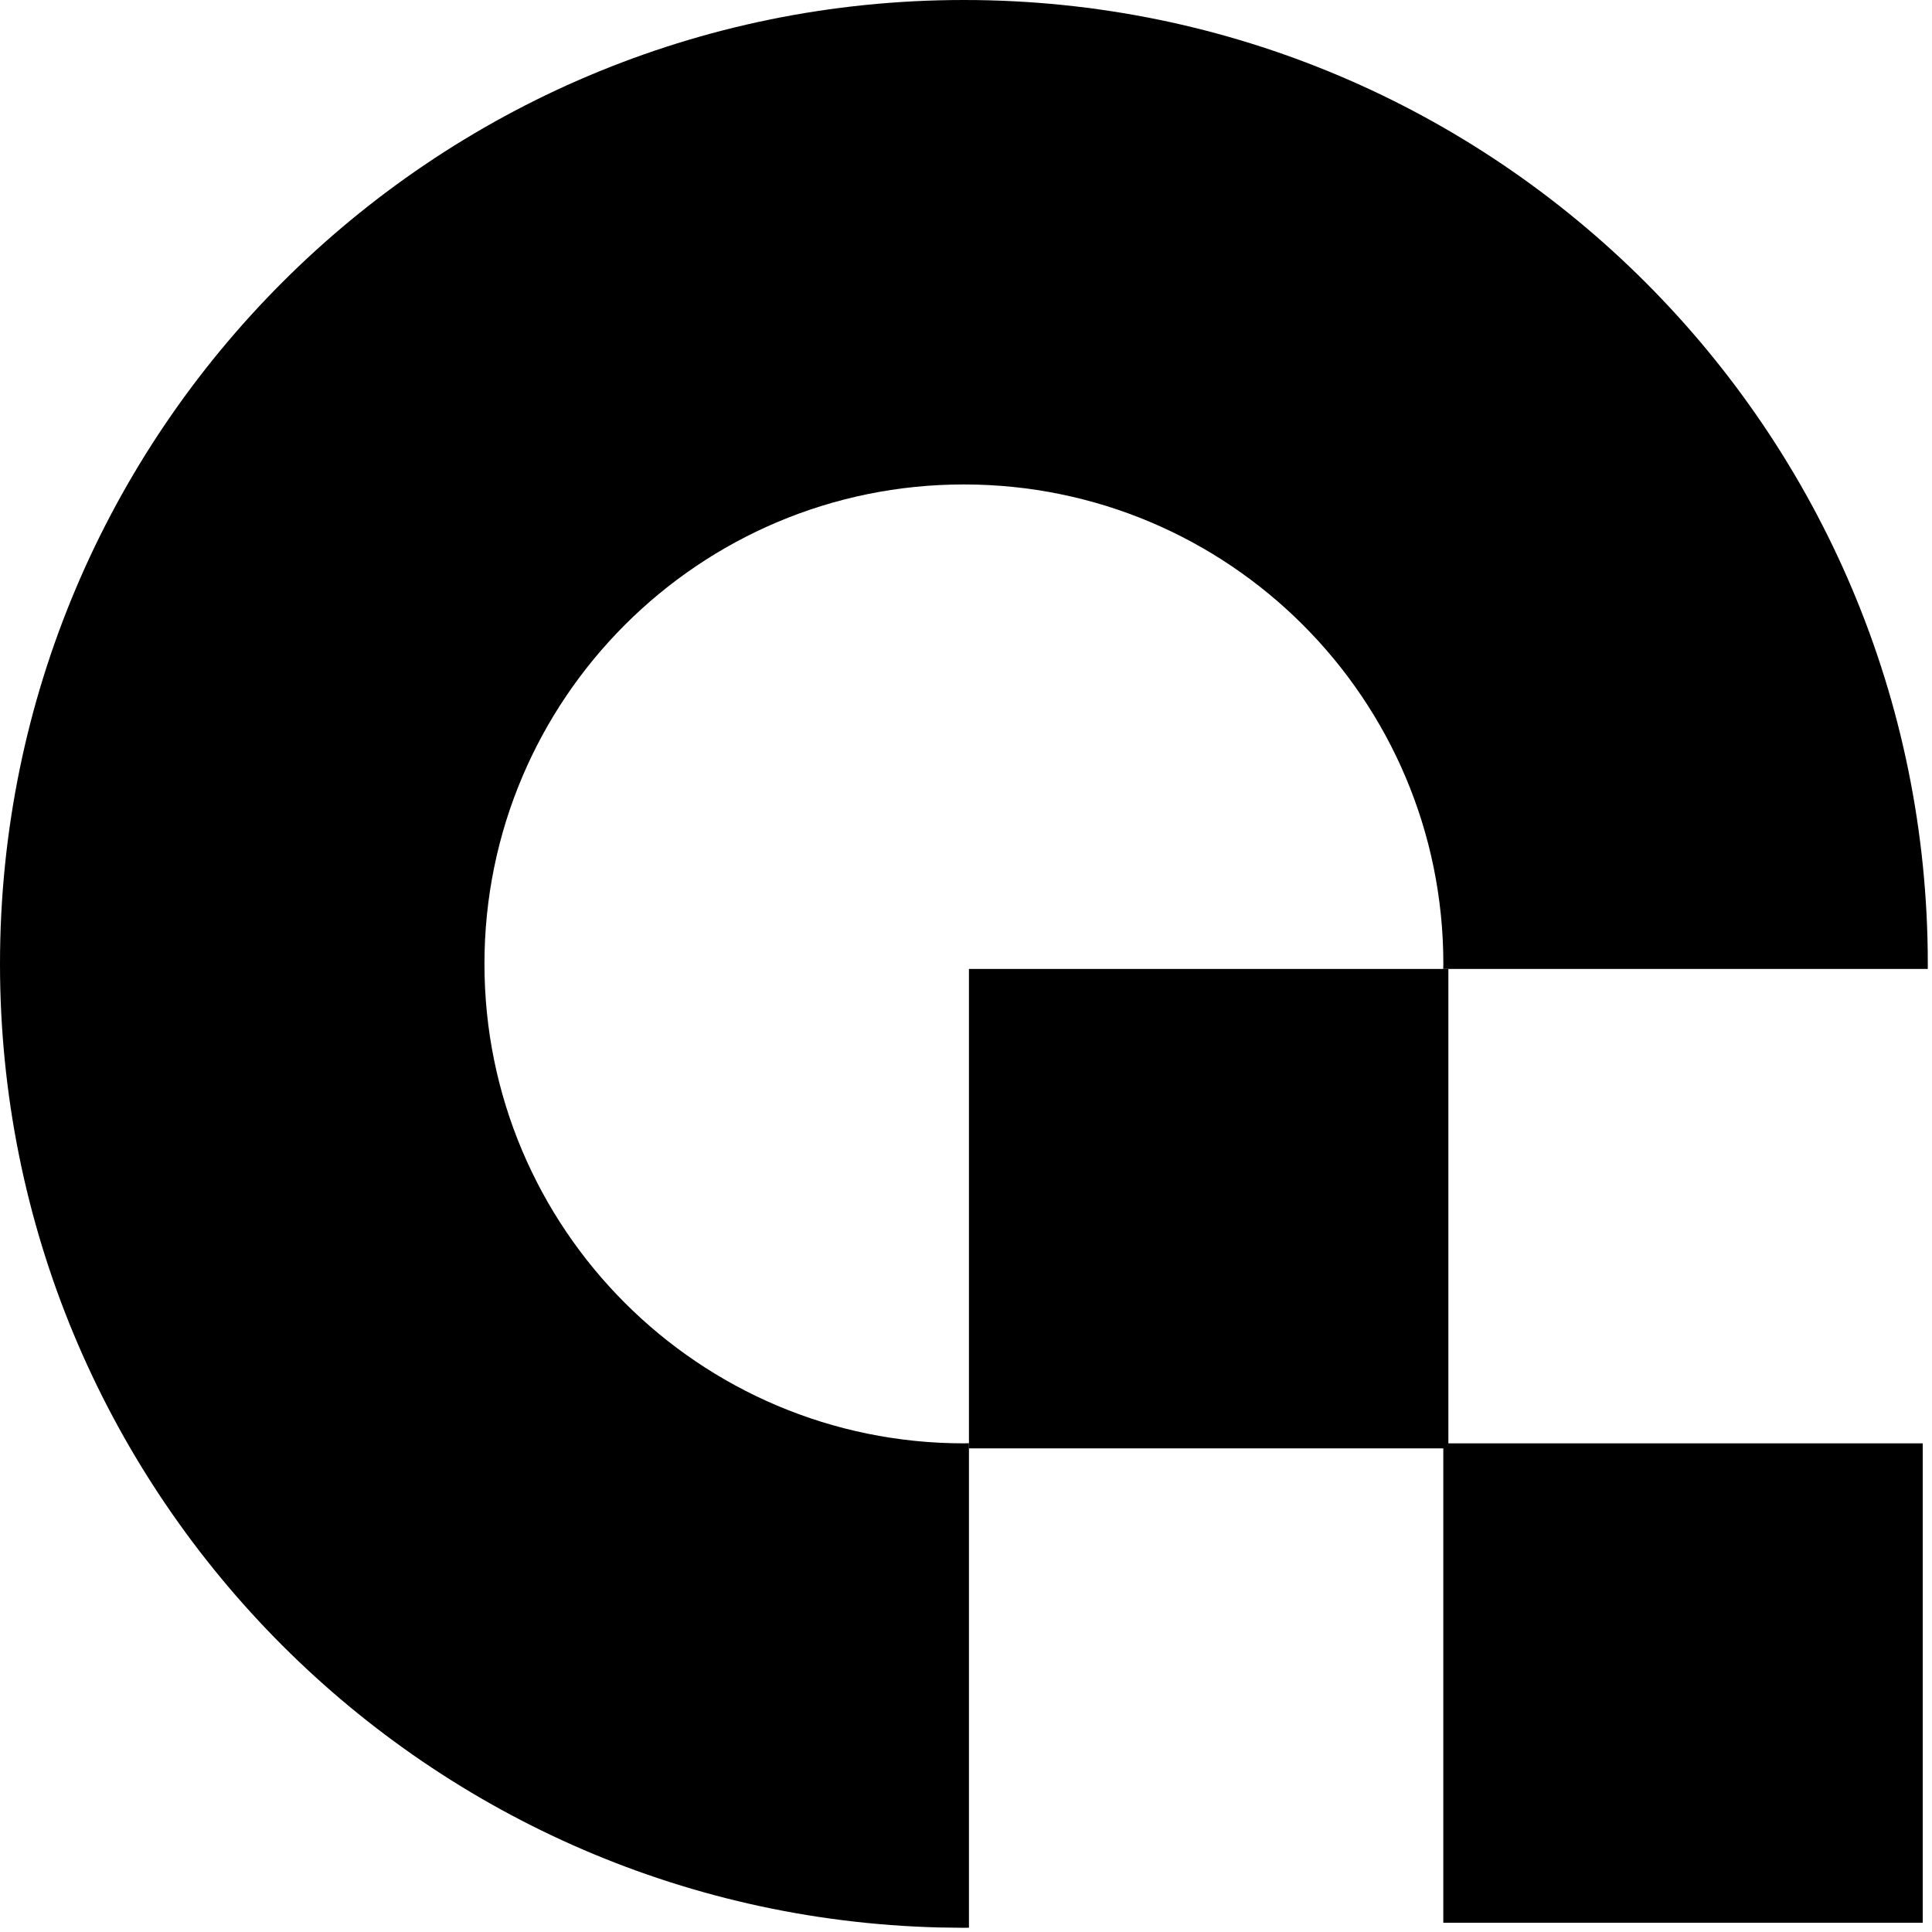 <?xml version="1.0" encoding="UTF-8"?> <svg xmlns="http://www.w3.org/2000/svg" width="40" height="40" viewBox="0 0 40 40" fill="none"><path d="M19.956 0C30.978 0 39.913 8.935 39.913 19.956L39.912 20.061H29.88C29.88 20.026 29.883 19.991 29.883 19.956C29.883 14.474 25.438 10.03 19.956 10.03C14.474 10.03 10.03 14.474 10.03 19.956C10.03 25.438 14.474 29.883 19.956 29.883C19.991 29.883 20.026 29.88 20.061 29.88V39.911C20.026 39.911 19.991 39.913 19.956 39.913L19.441 39.906C8.658 39.633 0 30.805 0 19.956C0 8.935 8.935 0 19.956 0Z" fill="black"></path><rect x="20.061" y="20.061" width="9.926" height="9.926" fill="black"></rect><rect x="29.882" y="29.883" width="9.926" height="9.926" fill="black"></rect></svg> 